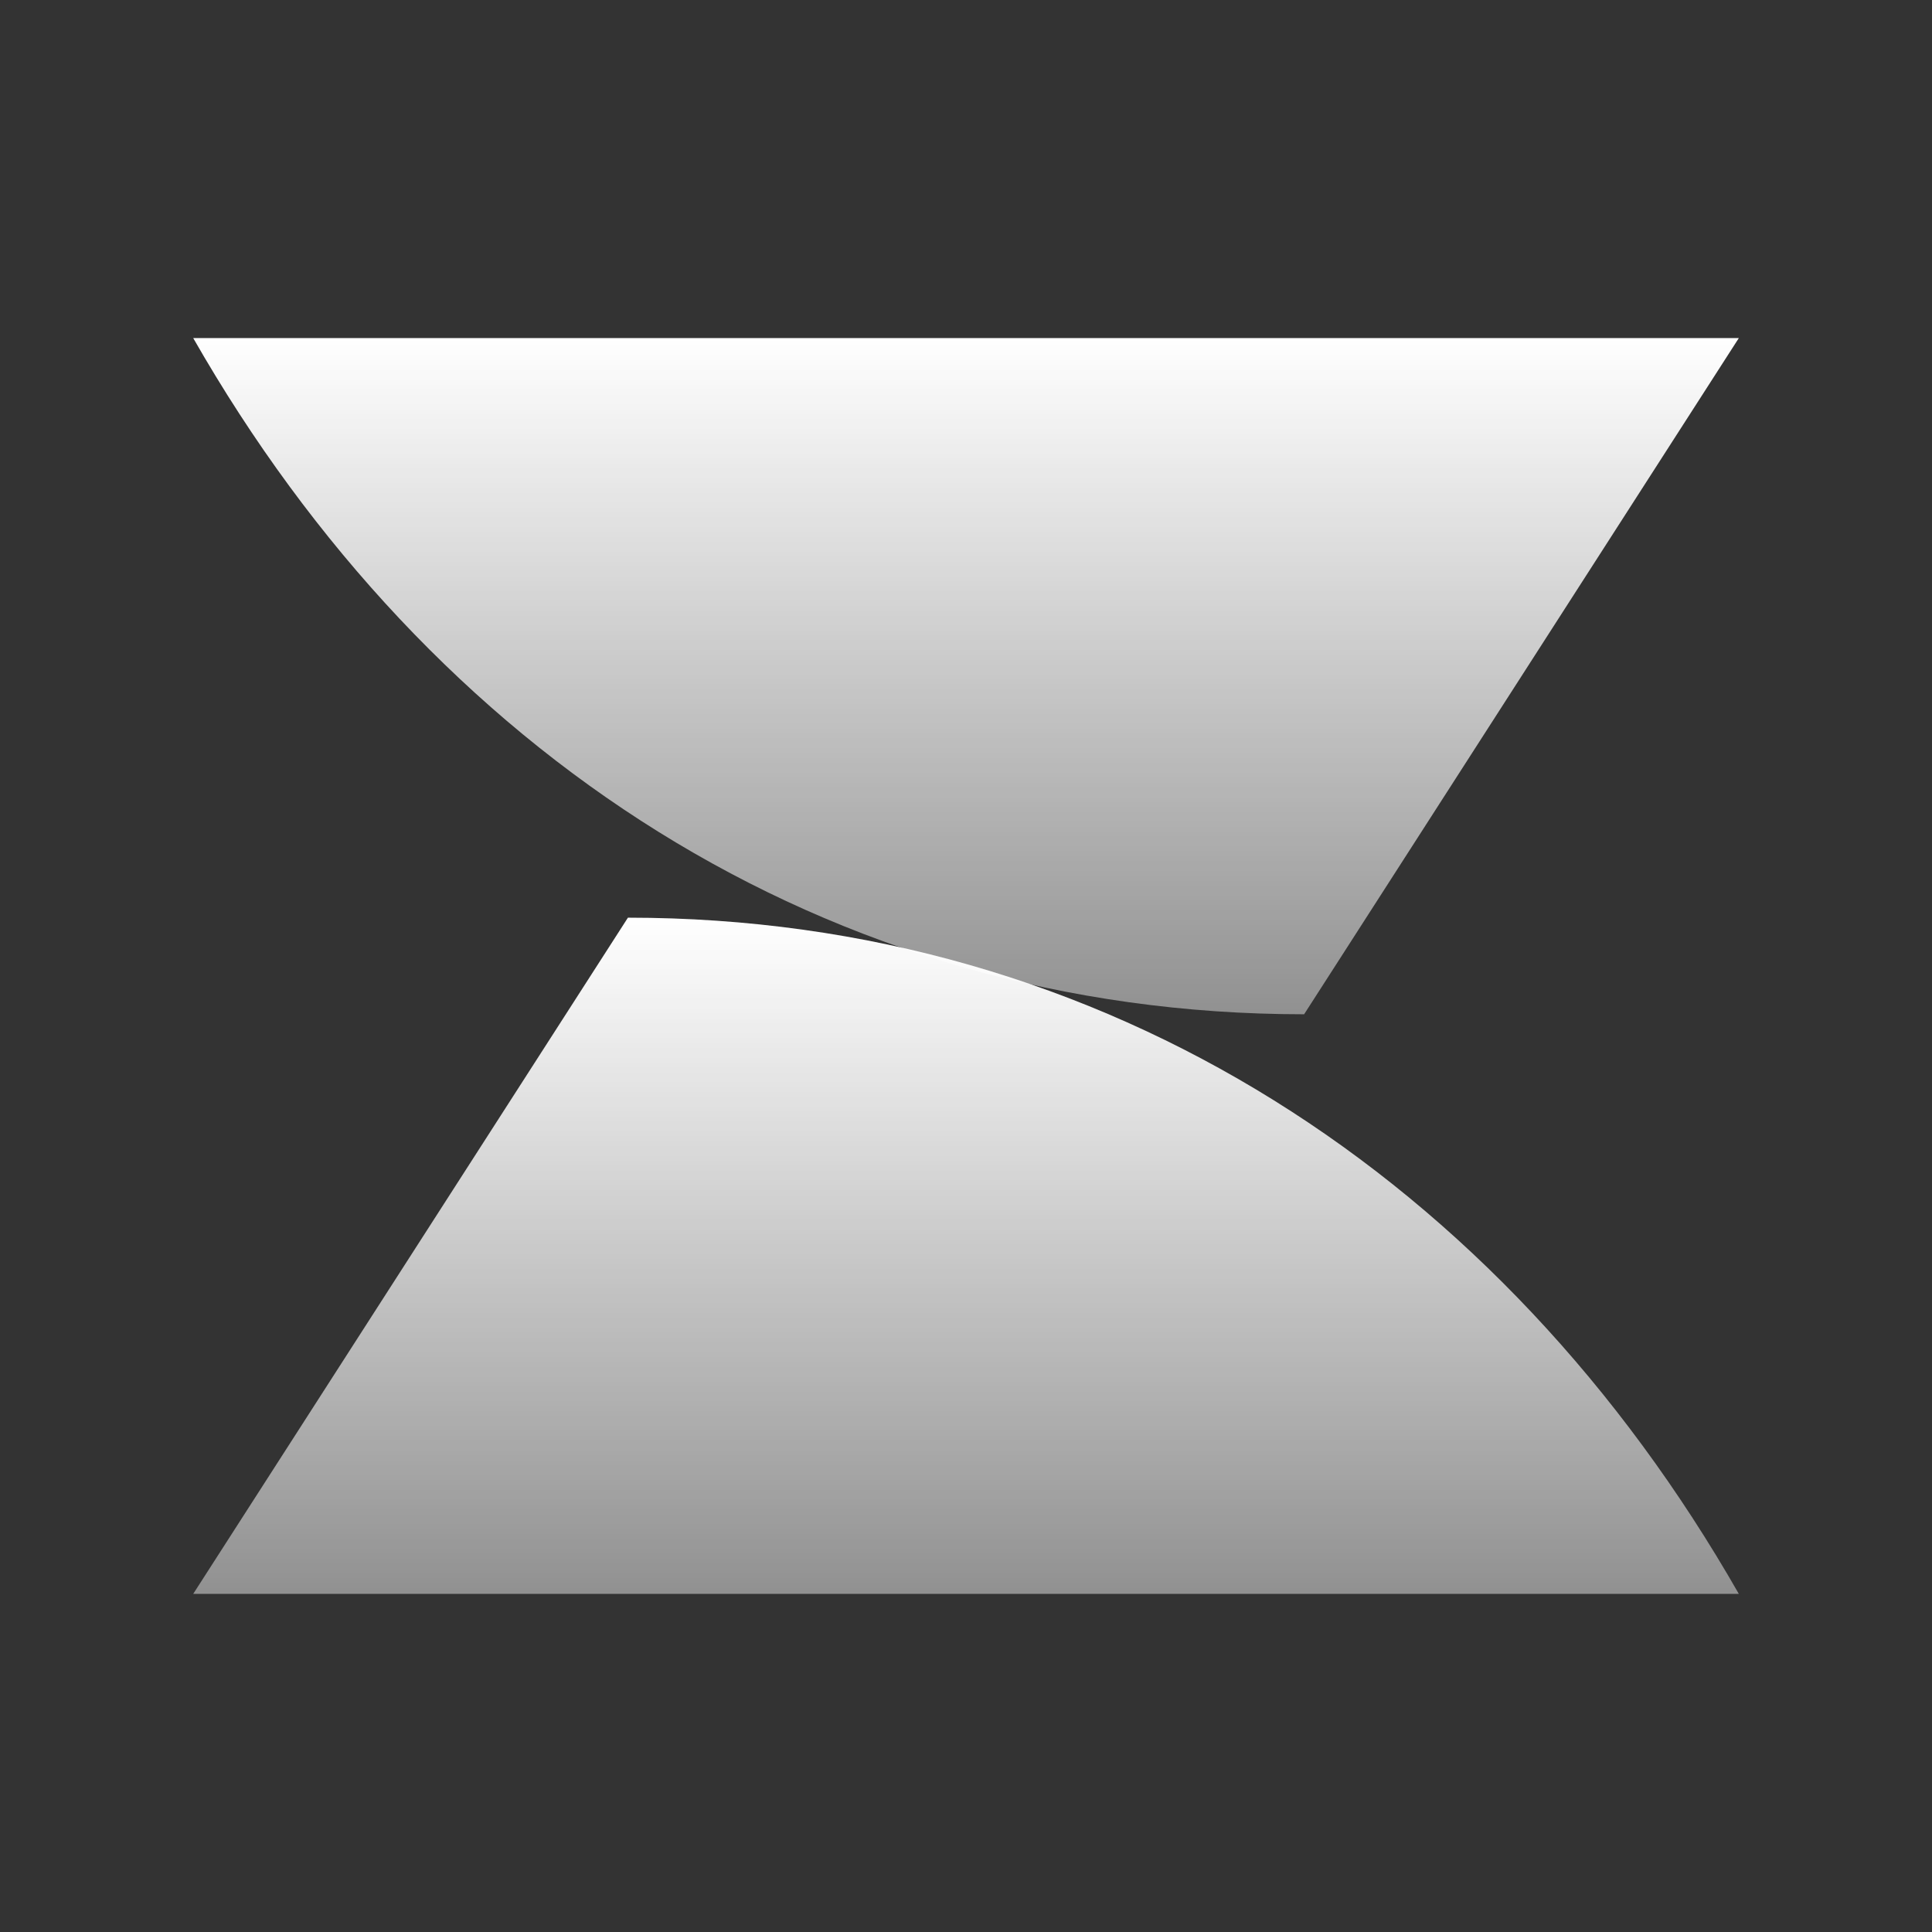 <svg width="88" height="88" viewBox="0 0 88 88" fill="none" xmlns="http://www.w3.org/2000/svg">
<rect x="0" y="0" width="88" height="88" fill="#333333" stroke="none"/>
<path d="M8.801 15.399L79.201 15.399L59.401 46.199C37.634 46.199 19.6 34.298 8.801 15.399Z" fill="url(#paint0_linear_210_57380)"/>
<path d="M79.201 72.599L8.801 72.599L28.601 41.799C50.368 41.799 68.401 53.7 79.201 72.599Z" fill="url(#paint1_linear_210_57380)"/>
<defs>
<linearGradient id="paint0_linear_210_57380" x1="44.001" y1="15.399" x2="44.001" y2="46.199" gradientUnits="userSpaceOnUse">
<stop stop-color="white"/>
<stop offset="1" stop-color="white" stop-opacity="0.46"/>
</linearGradient>
<linearGradient id="paint1_linear_210_57380" x1="44.001" y1="41.799" x2="44.001" y2="72.599" gradientUnits="userSpaceOnUse">
<stop stop-color="white"/>
<stop offset="1" stop-color="white" stop-opacity="0.46"/>
</linearGradient>
</defs>
</svg>
